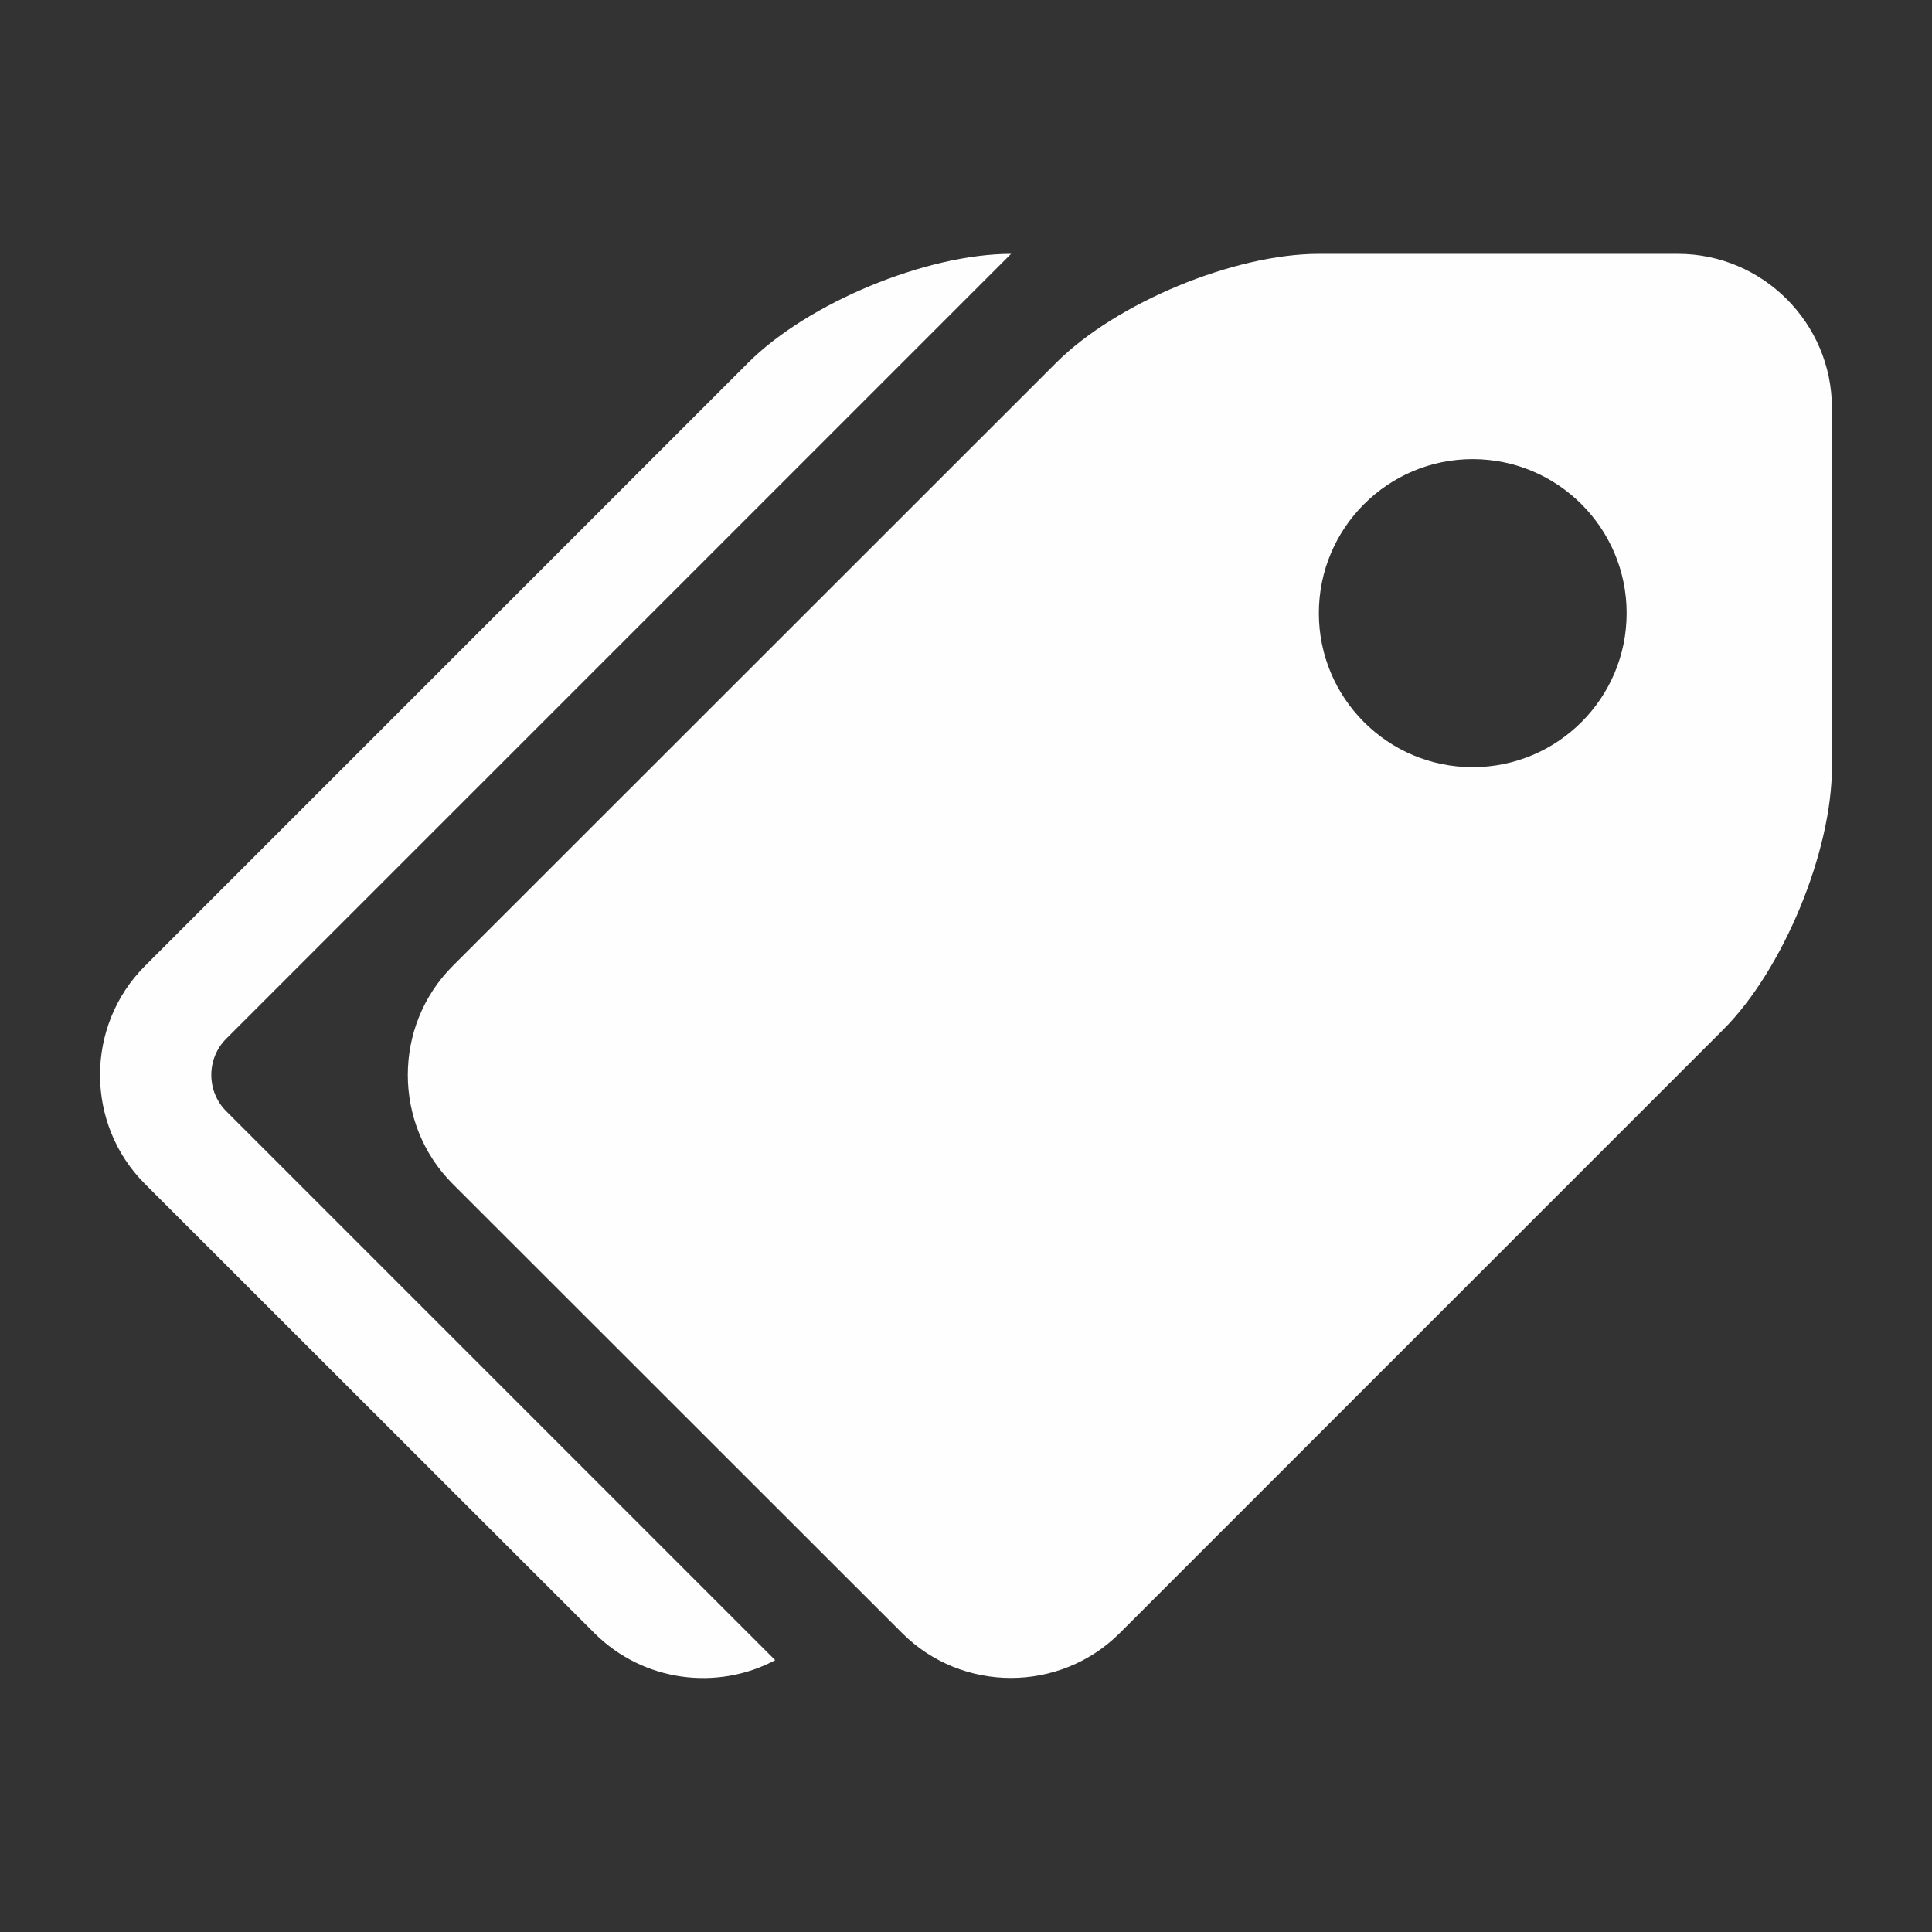 <?xml version="1.0" encoding="UTF-8"?>
<!DOCTYPE svg PUBLIC "-//W3C//DTD SVG 1.1//EN" "http://www.w3.org/Graphics/SVG/1.1/DTD/svg11.dtd">
<!-- Creator: CorelDRAW 2019 (64-Bit) -->
<svg xmlns="http://www.w3.org/2000/svg" xml:space="preserve" width="72px" height="72px" version="1.1" style="shape-rendering:geometricPrecision; text-rendering:geometricPrecision; image-rendering:optimizeQuality; fill-rule:evenodd; clip-rule:evenodd"
viewBox="0 0 72 72"
 xmlns:xlink="http://www.w3.org/1999/xlink"
 xmlns:xodm="http://www.corel.com/coreldraw/odm/2003">
 <rect x="0" y="0" width="72" height="72" fill="#333333" stroke="none"/>
 <defs>
  <style type="text/css">
   <![CDATA[
    .fil0 {fill:#FEFEFE;fill-rule:nonzero}
   ]]>
  </style>
 </defs>
 <g id="Layer_x0020_1">
  <path class="fil0" d="M62.53 9.46l-13.38 0c-3.16,0 -7.56,1.83 -9.79,4.06l-22.49 22.48c-2.23,2.23 -2.23,5.89 0,8.12l16.75 16.74c2.23,2.23 5.88,2.23 8.11,0l22.48 -22.48c2.24,-2.23 4.06,-6.64 4.06,-9.79l0 -13.39c0,-3.16 -2.58,-5.74 -5.74,-5.74zm-7.65 19.13l0 0c-3.16,0 -5.73,-2.57 -5.73,-5.74 0,-3.17 2.57,-5.74 5.73,-5.74 3.17,0 5.74,2.57 5.74,5.74 0,3.17 -2.57,5.74 -5.74,5.74zm-46.45 12.82l0 0 20.46 20.46c-2.16,1.15 -4.92,0.81 -6.74,-1.01l-16.75 -16.74c-2.23,-2.23 -2.23,-5.89 0,-8.12l22.48 -22.48c2.23,-2.23 6.64,-4.06 9.8,-4.06l-29.25 29.25c-0.74,0.74 -0.74,1.96 0,2.7z"/>
 </g>
</svg>
